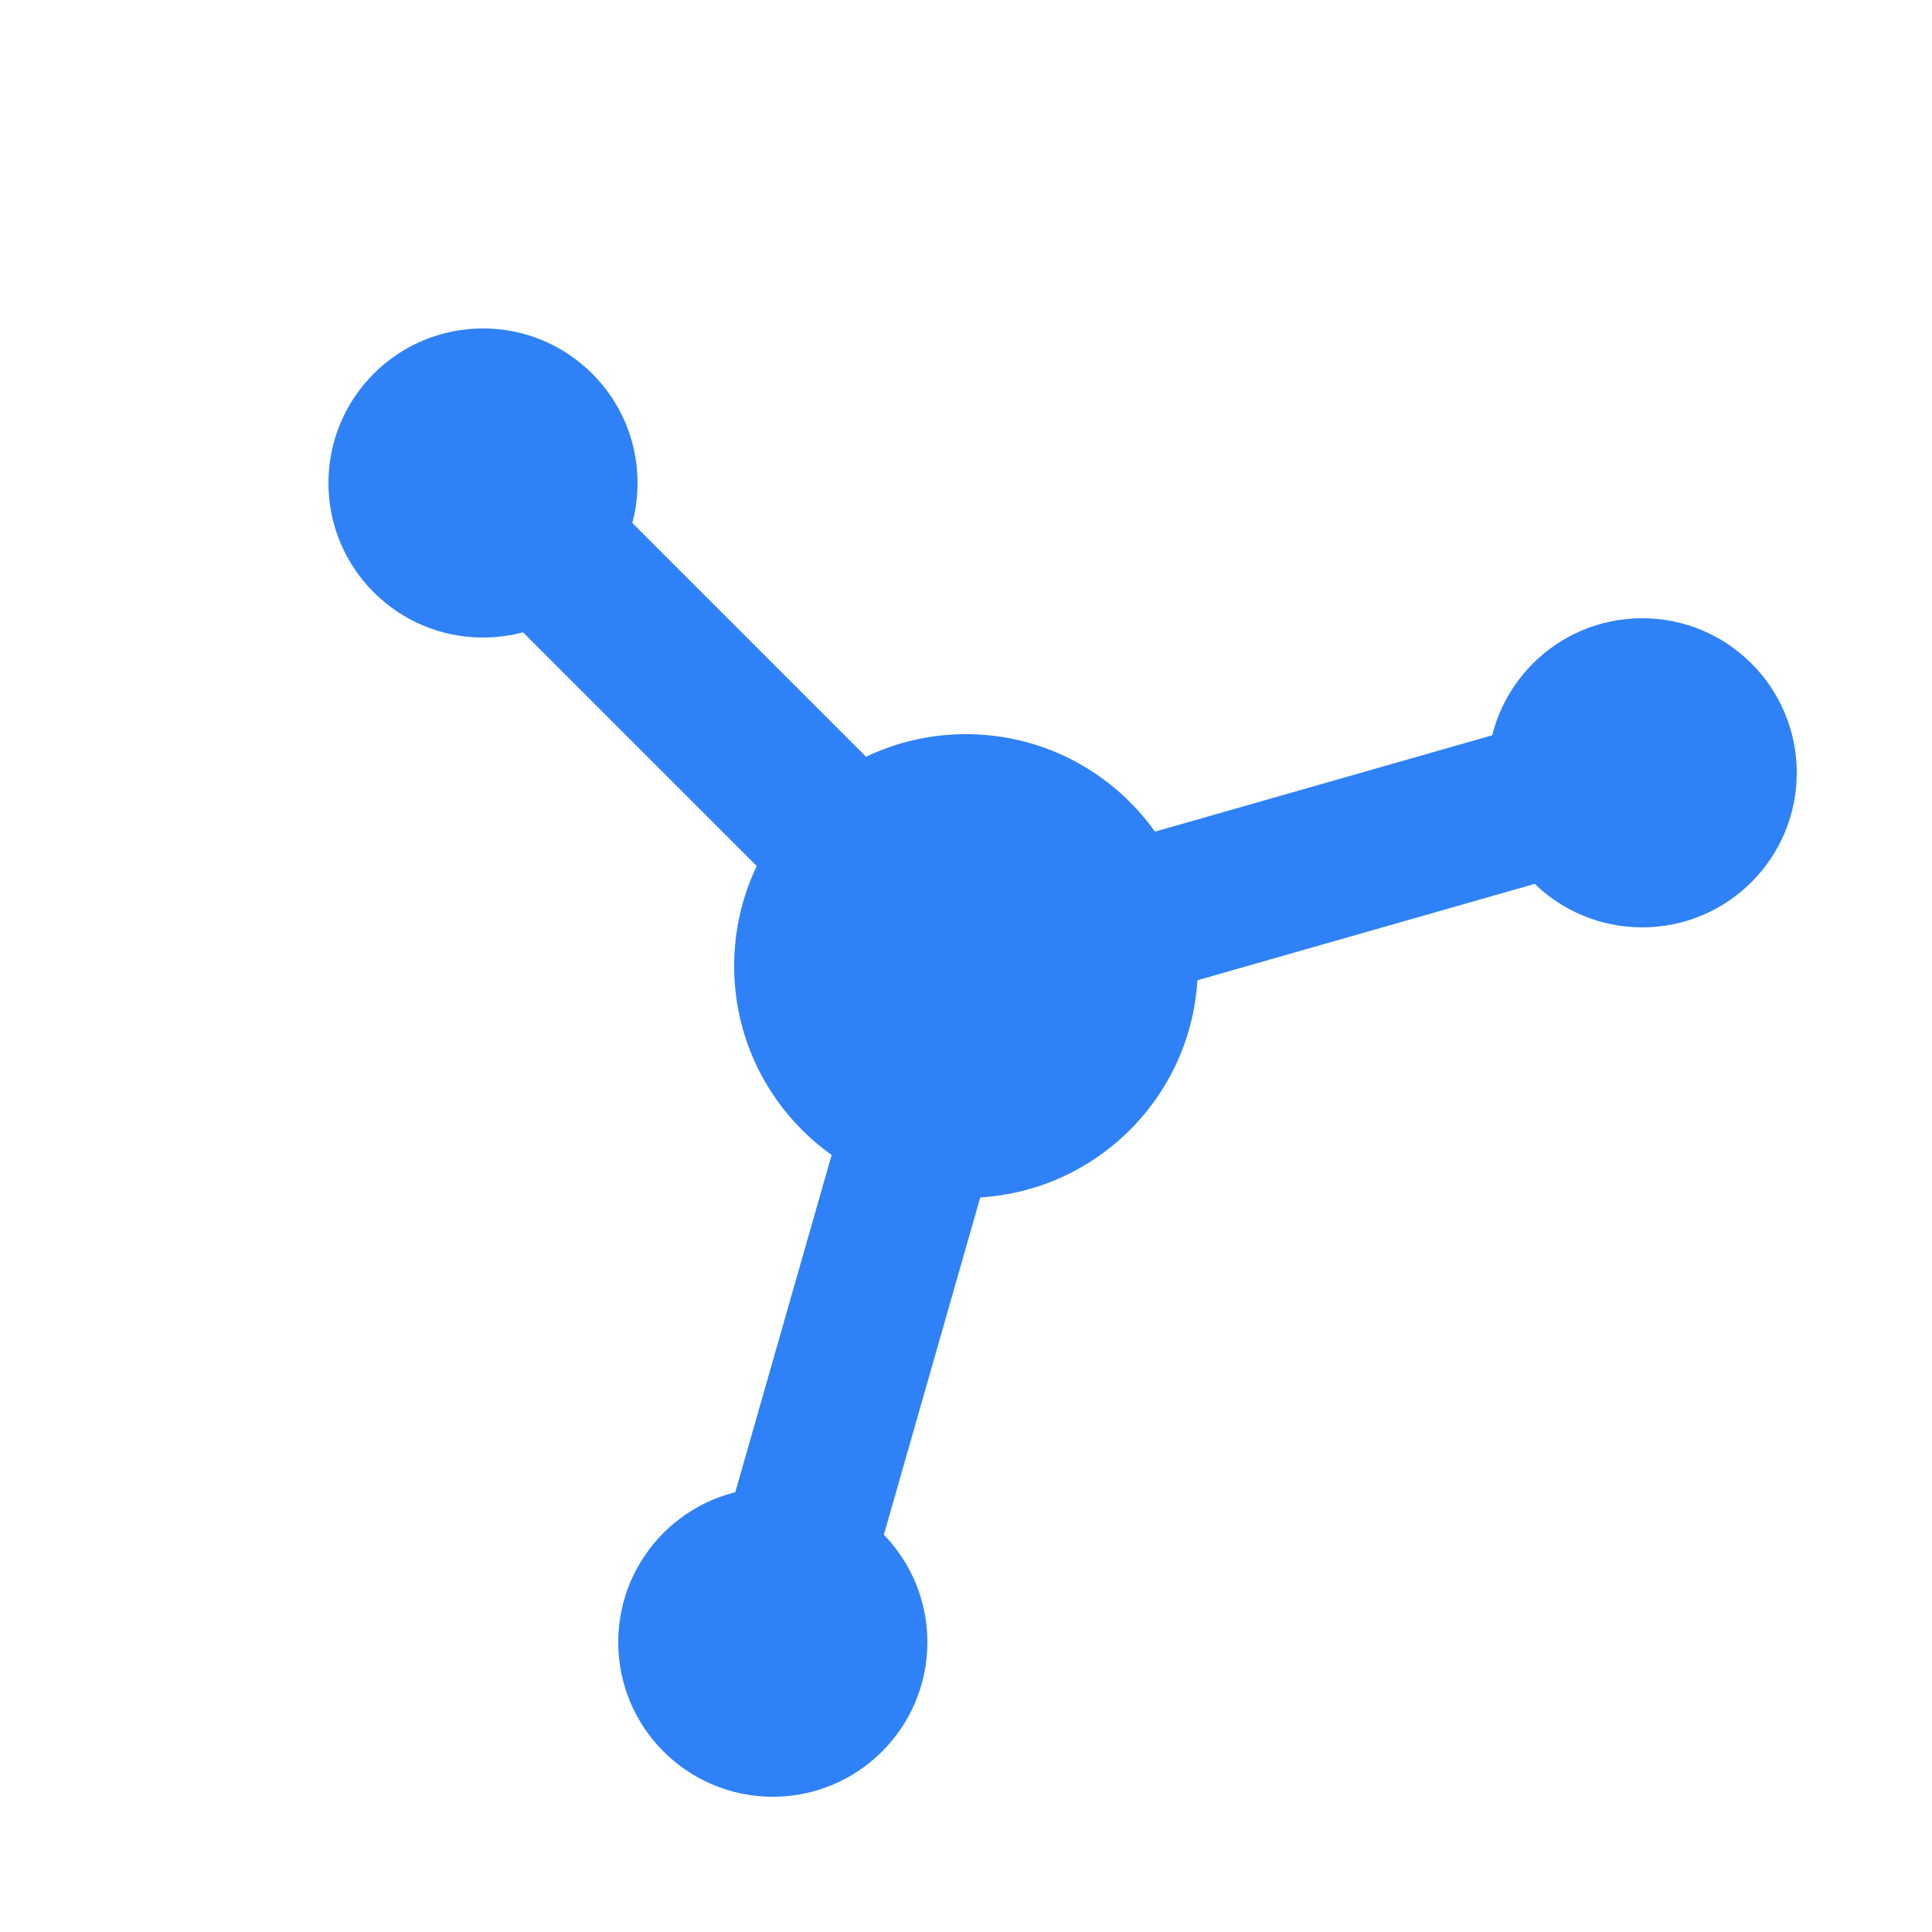 <svg width="100" height="100" viewBox="0 0 100 100" fill="none" xmlns="http://www.w3.org/2000/svg">
    <path d="M50 50L25 25M50 50L85 40M50 50L40 85" stroke="#2F81F7" stroke-width="8" stroke-linecap="round"/>
    <circle cx="50" cy="50" r="12" fill="#2F81F7"/>
    <circle cx="25" cy="25" r="8" fill="#2F81F7"/>
    <circle cx="85" cy="40" r="8" fill="#2F81F7"/>
    <circle cx="40" cy="85" r="8" fill="#2F81F7"/>
</svg>
